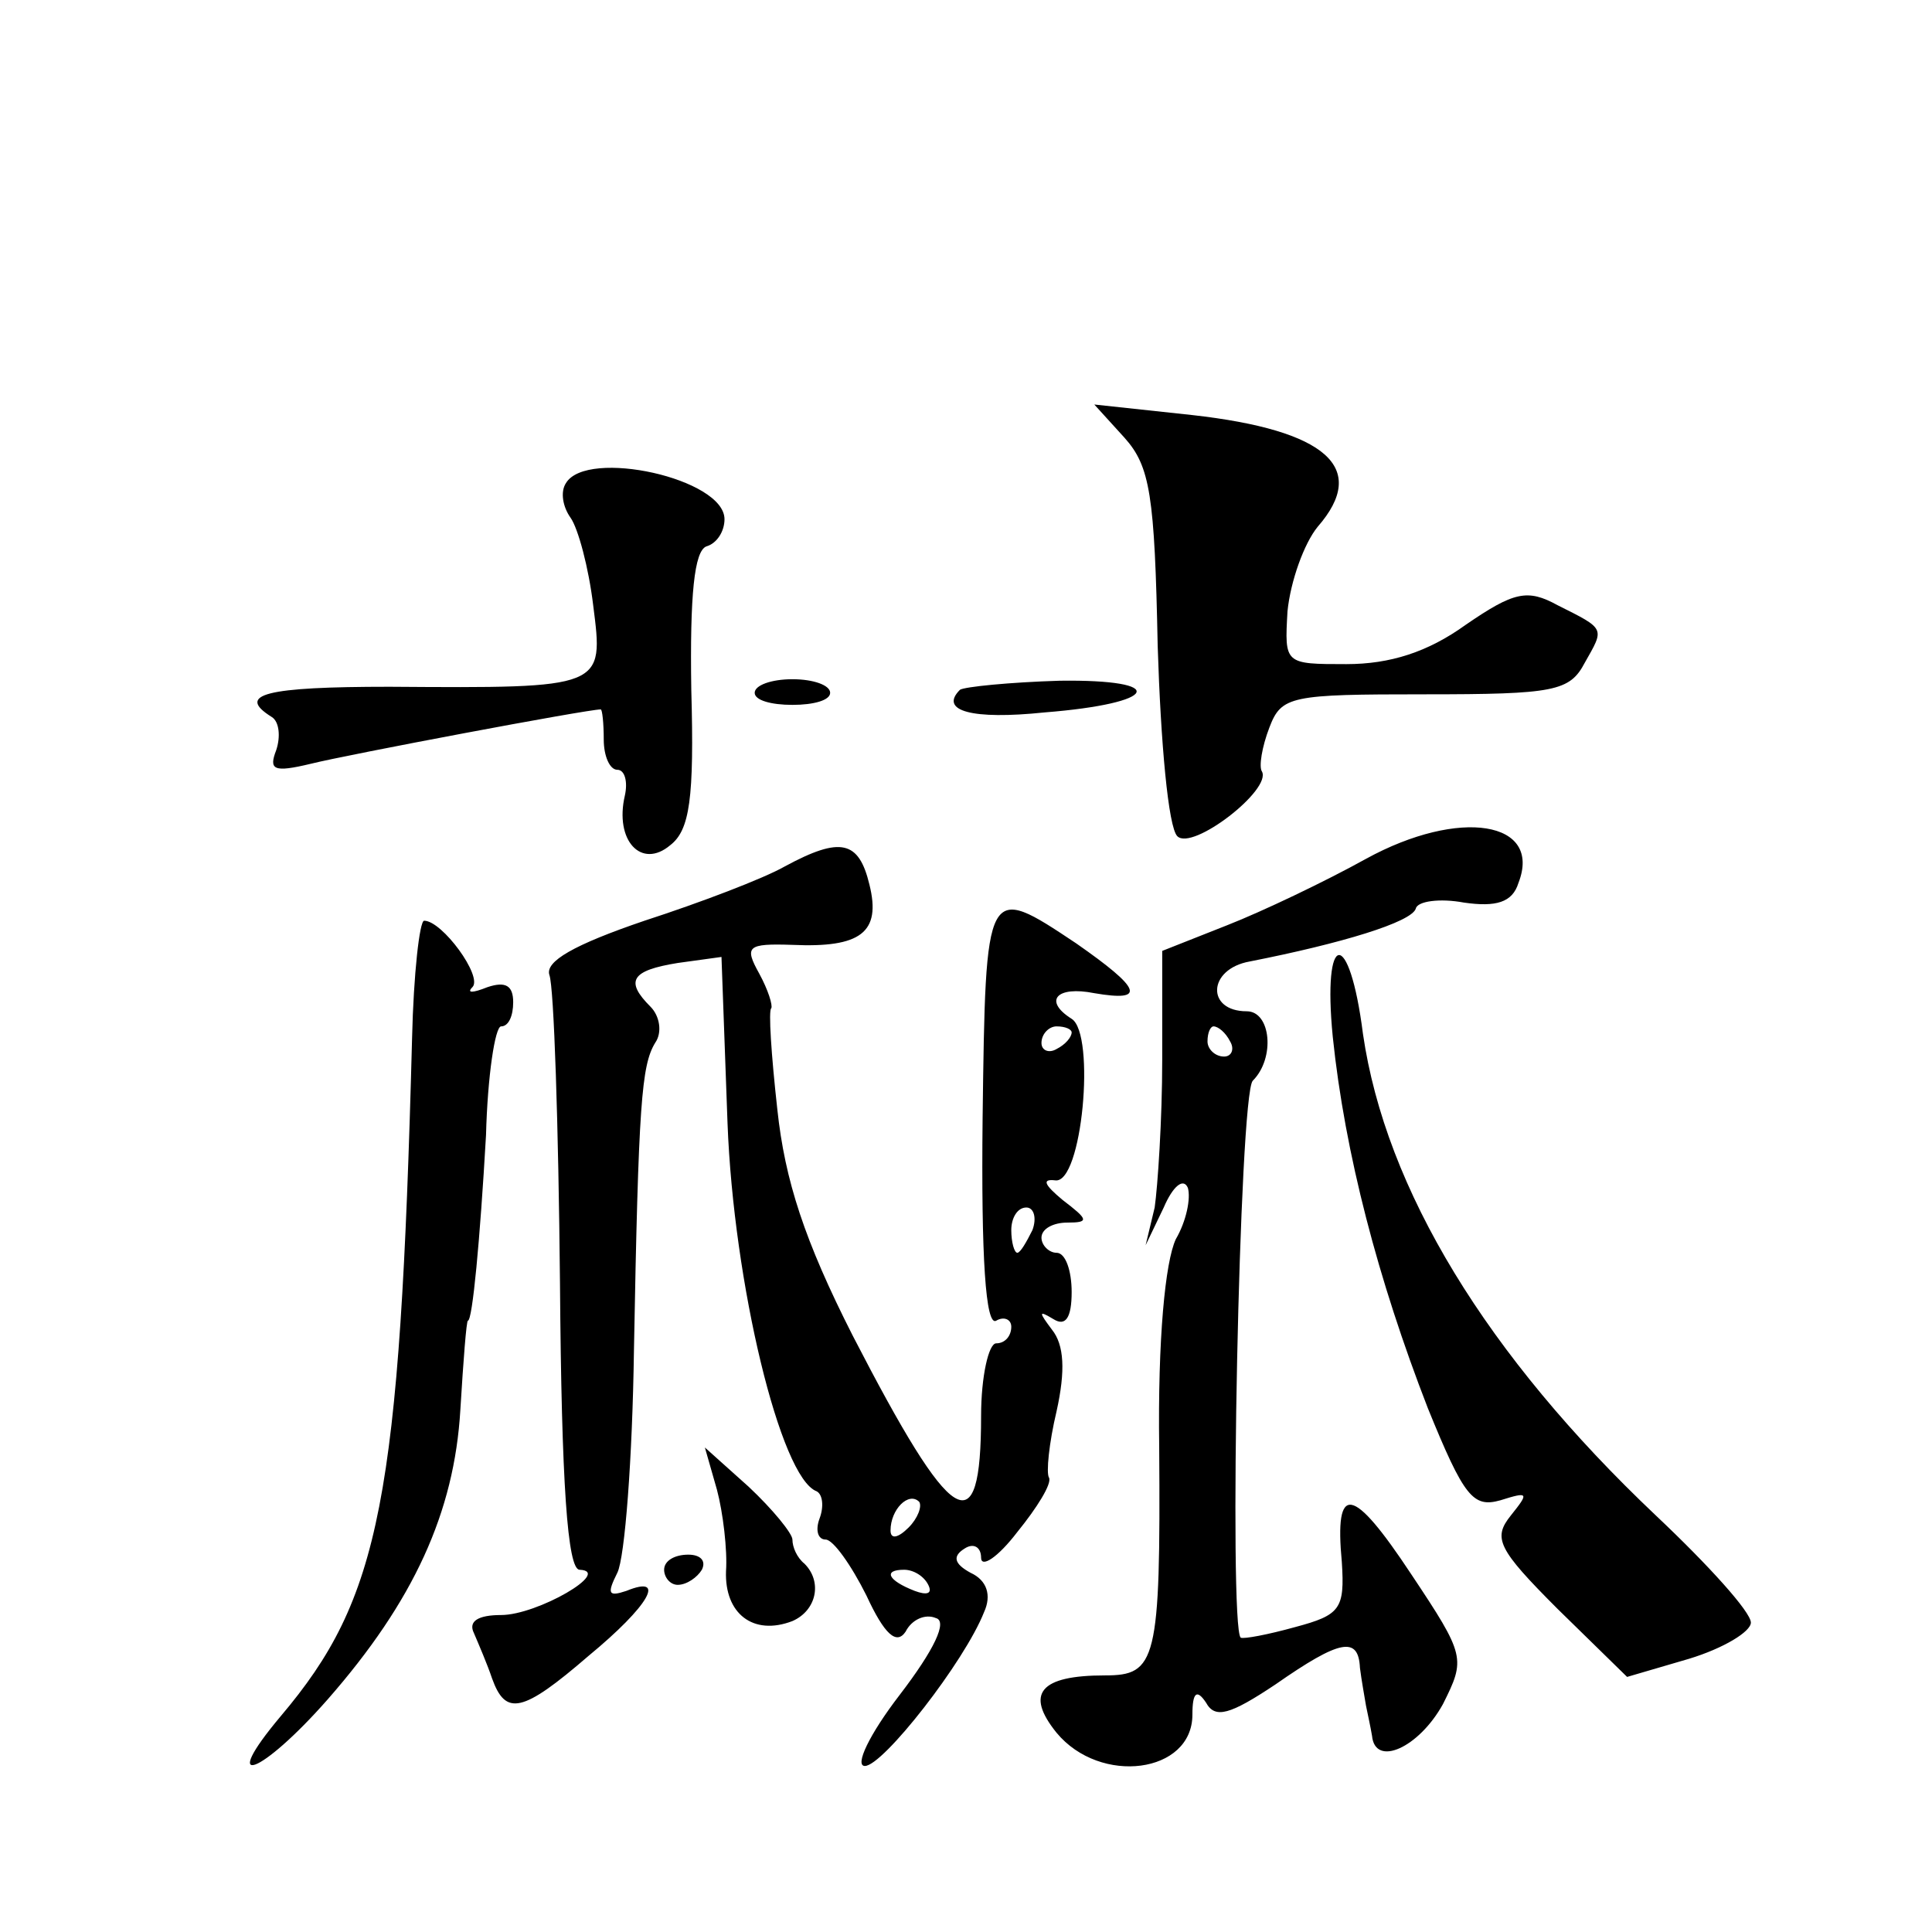<?xml version="1.0" standalone="no"?>
<!DOCTYPE svg PUBLIC "-//W3C//DTD SVG 20010904//EN"
 "http://www.w3.org/TR/2001/REC-SVG-20010904/DTD/svg10.dtd">
<svg version="1.0" xmlns="http://www.w3.org/2000/svg"
 width="128pt" height="128pt" viewBox="0 0 128 128"
 preserveAspectRatio="xMidYMid meet">
<g transform="translate(0,128) scale(0.1,-0.1)"
fill="#0" stroke="none">
<path d="M745 990 c17 -19 20 -38 22 -138 2 -64 7 -120 13 -126 10 -10 63 31 56
43 -2 3 0 16 5 29 8 21 14 22 103 22 86 0 96 2 106 21 13 23 14 22 -18 38 -20 11
-29 9 -61 -13 -25 -18 -50 -26 -79 -26 -41 0 -41 0 -39 35 2 20 11 45 20 56 34
39 6 64 -83 74 l-65 7 20 -22z M375 960 c-4 -6 -2 -16 3 -23 5 -7 12 -33 15 -58
7 -55 8 -55 -135 -54 -82 0 -102 -5 -78 -20 5 -3 6 -13 3 -22 -5 -13 -2 -15 23
-9 24 6 183 36 192 36 1 0 2 -9 2 -20 0 -11 4 -20 9 -20 5 0 7 -8 5 -17 -7 -30
11 -49 30 -33 13 10 16 31 14 103 -1 63 2 92 10 95 7 2 12 10 12 18 0 27 -91 47
-105 24z M500 821 c0 -5 11 -8 25 -8 14 0 25 3 25 8 0 5 -11 9 -25 9 -14 0 -25
-4 -25 -9z M636 823 c-14 -14 8 -20 56 -15 76 6 83 22 10 21 -33 -1 -63 -4 -66
-6z M905 711 c-27 -15 -69 -35 -92 -44 l-43 -17 0 -72 c0 -40 -3 -84 -5 -98 l-6
-25 12 25 c6 14 13 20 16 13 2 -7 -1 -22 -8 -34 -7 -15 -12 -66 -11 -138 1 -142
-2 -151 -36 -151 -43 0 -53 -12 -32 -38 29 -35 90 -27 90 12 0 15 3 17 9 8 6 -11
16 -8 46 12 43 30 55 32 56 11 1 -8 3 -19 4 -25 1 -5 3 -14 4 -20 2 -21 31 -8 47
21 15 30 15 32 -21 86 -39 59 -51 61 -46 8 2 -31 -1 -35 -31 -43 -18 -5 -34 -8
-36 -7 -8 7 -1 360 8 369 15 15 12 46 -4 46 -27 0 -26 28 2 33 61 12 107 26 110
35 1 5 16 7 32 4 21 -3 32 0 36 13 16 41 -39 50 -101 16z m-90 -121 c3 -5 1 -10
-4 -10 -6 0 -11 5 -11 10 0 6 2 10 4 10 3 0 8 -4 11 -10z M520 706 c-14 -8 -56
-24 -93 -36 -47 -16 -66 -27 -63 -36 3 -8 6 -99 7 -204 1 -133 5 -190 13 -190 22
-1 -28 -30 -52 -30 -15 0 -22 -4 -18 -12 3 -7 9 -21 12 -30 9 -25 20 -23 64 15
40 33 52 54 25 43 -12 -4 -13 -2 -6 12 5 10 10 76 11 147 3 164 5 189 14 204 5
7 3 18 -3 24 -17 17 -13 24 18 29 l29 4 4 -110 c4 -106 35 -235 59 -244 4 -2 5
-10 2 -18 -3 -8 -1 -14 4 -14 5 0 17 -17 27 -37 12 -26 20 -33 26 -24 4 8 13 12
20 9 8 -2 -1 -21 -24 -51 -20 -26 -30 -47 -23 -47 12 0 66 69 79 102 5 11 2 21
-9 26 -11 6 -12 11 -4 16 6 4 11 1 11 -6 0 -7 11 0 24 17 13 16 23 32 21 36 -2
3 0 23 5 44 6 27 5 44 -3 54 -9 12 -9 13 1 7 8 -5 12 1 12 18 0 14 -4 26 -10 26
-5 0 -10 5 -10 10 0 6 8 10 17 10 15 0 14 2 -3 15 -12 10 -14 14 -5 13 18 -3 27
97 11 107 -19 12 -10 22 15 17 35 -6 31 3 -12 33 -60 40 -60 40 -62 -116 -1 -92
2 -138 9 -134 5 3 10 1 10 -4 0 -6 -4 -11 -10 -11 -5 0 -10 -22 -10 -48 0 -87 -19
-75 -85 53 -32 63 -45 103 -50 150 -4 36 -6 66 -4 67 1 2 -2 12 -8 23 -10 18 -8
20 22 19 45 -2 59 8 51 40 -7 29 -19 32 -56 12z m190 -110 c0 -3 -4 -8 -10 -11
-5 -3 -10 -1 -10 4 0 6 5 11 10 11 6 0 10 -2 10 -4z m-26 -131 c-4 -8 -8 -15 -10
-15 -2 0 -4 7 -4 15 0 8 4 15 10 15 5 0 7 -7 4 -15z m-82 -197 c-7 -7 -12 -8 -12
-2 0 14 12 26 19 19 2 -3 -1 -11 -7 -17z m13 -38 c3 -6 -1 -7 -9 -4 -18 7 -21 14
-7 14 6 0 13 -4 16 -10z M273 592 c-8 -306 -21 -371 -87 -449 -42 -50 -13 -39 31
11 57 65 84 124 88 192 2 33 4 59 5 59 3 0 8 53 12 123 1 39 6 72 10 72 5 0 8 7
8 16 0 11 -5 14 -17 10 -10 -4 -14 -4 -10 0 7 7 -20 44 -32 44 -3 0 -7 -35 -8 -78z
M883 593 c8 -77 30 -161 63 -246 24 -59 30 -66 48 -61 19 6 19 5 7 -10 -12 -15
-9 -22 31 -62 l46 -45 41 12 c23 7 41 18 41 24 0 7 -28 38 -63 71 -112 106 -179
216 -194 319 -9 71 -27 69 -20 -2z M475 293 c4 -15 7 -40 6 -54 -1 -28 18 -43 44
-33 16 7 20 26 8 38 -5 4 -8 11 -8 16 0 4 -13 20 -29 35 l-29 26 8 -28z M440 240
c0 -5 4 -10 9 -10 6 0 13 5 16 10 3 6 -1 10 -9 10 -9 0 -16 -4 -16 -10z"/>
</g>
</svg>
